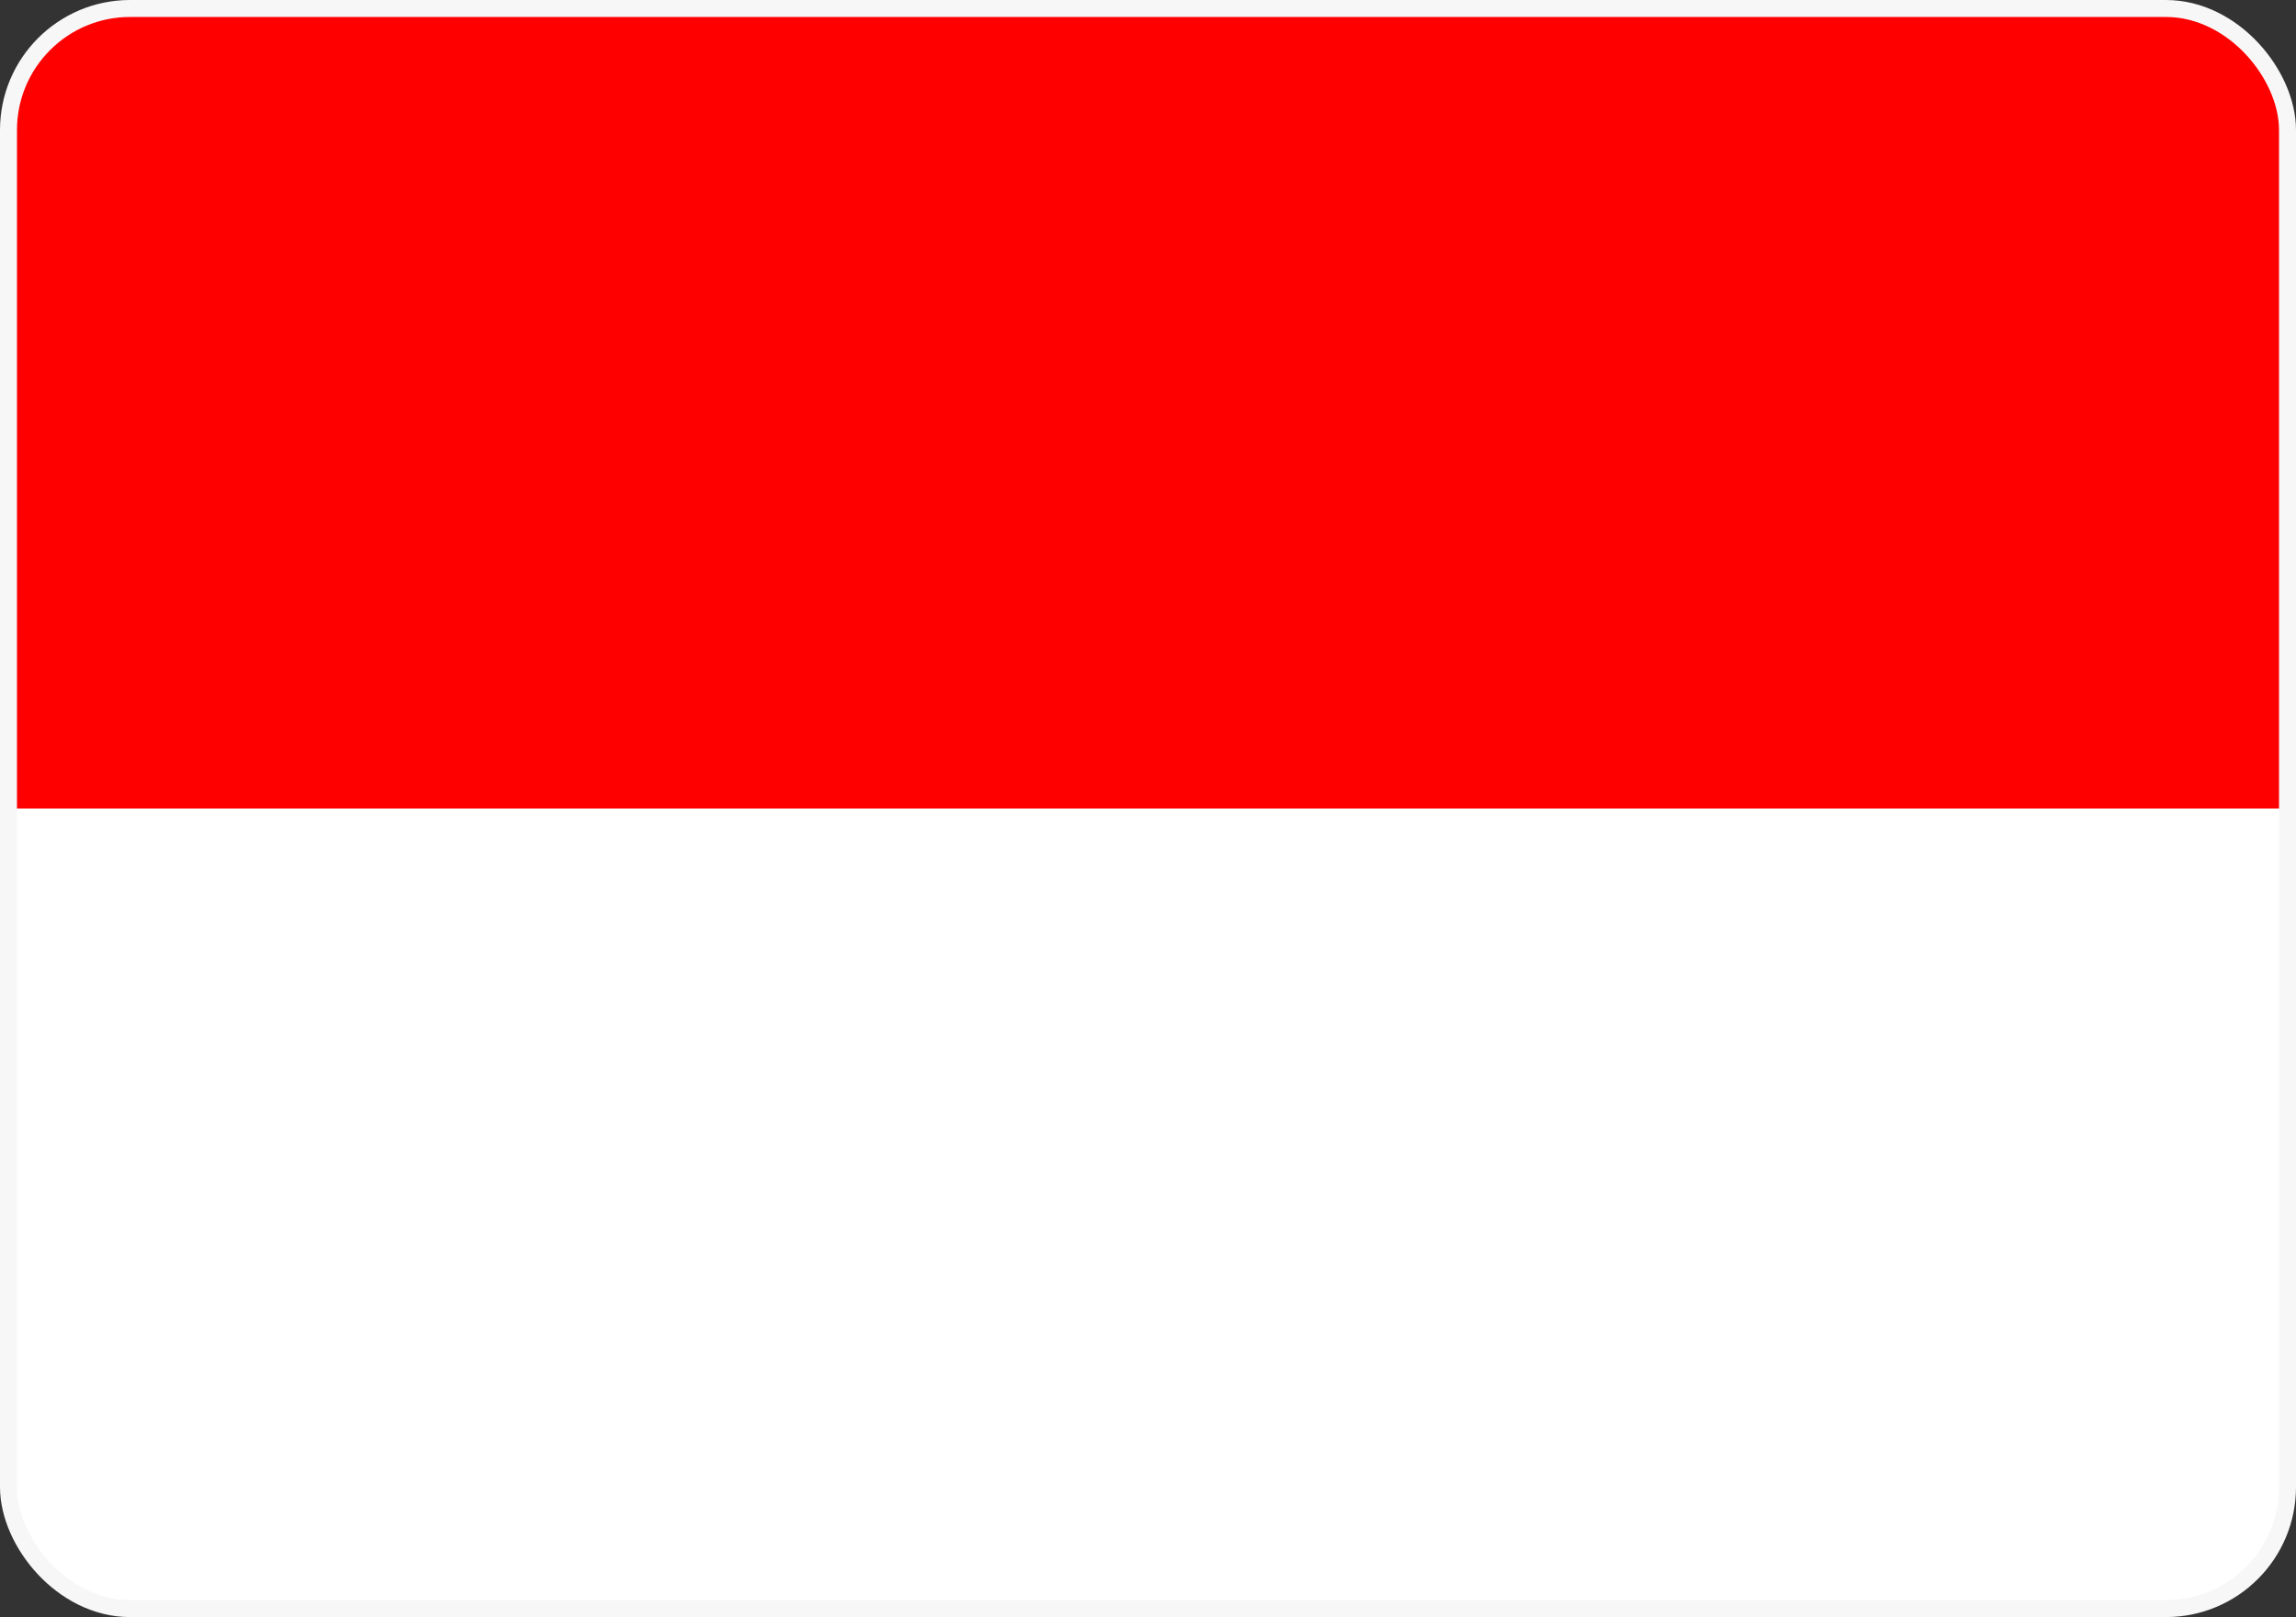<svg xmlns="http://www.w3.org/2000/svg" xmlns:xlink="http://www.w3.org/1999/xlink" width="20.3" height="14.3" viewBox="0 0 20.3 14.3">
  <rect x="0" y="0" width="20.3" height="14.3" fill="#333333" stroke="none"/>
  <defs>
    <clipPath id="clip-path">
      <rect id="Rectangle_7810" data-name="Rectangle 7810" width="20" height="14" rx="1" transform="translate(1301 882)" fill="#fff" stroke="#f7f7f7" stroke-width="0.3"/>
    </clipPath>
  </defs>
  <g id="Indonesia" transform="translate(-1300.85 -881.85)">
    <rect id="Rectangle_7806" data-name="Rectangle 7806" width="20" height="14" rx="1" transform="translate(1301 882)" fill="#fff" stroke="#f7f7f7" stroke-width="0.3"/>
    <g id="Mask_Group_954" data-name="Mask Group 954" clip-path="url(#clip-path)">
      <g id="Flag_of_Indonesia" transform="translate(1300.5 882)">
        <path id="Path_4994" data-name="Path 4994" d="M0,0H21V14H0Z" fill="#fff"/>
        <path id="Path_4995" data-name="Path 4995" d="M0,0H21V7H0Z" fill="red"/>
      </g>
    </g>
  </g>
</svg>
